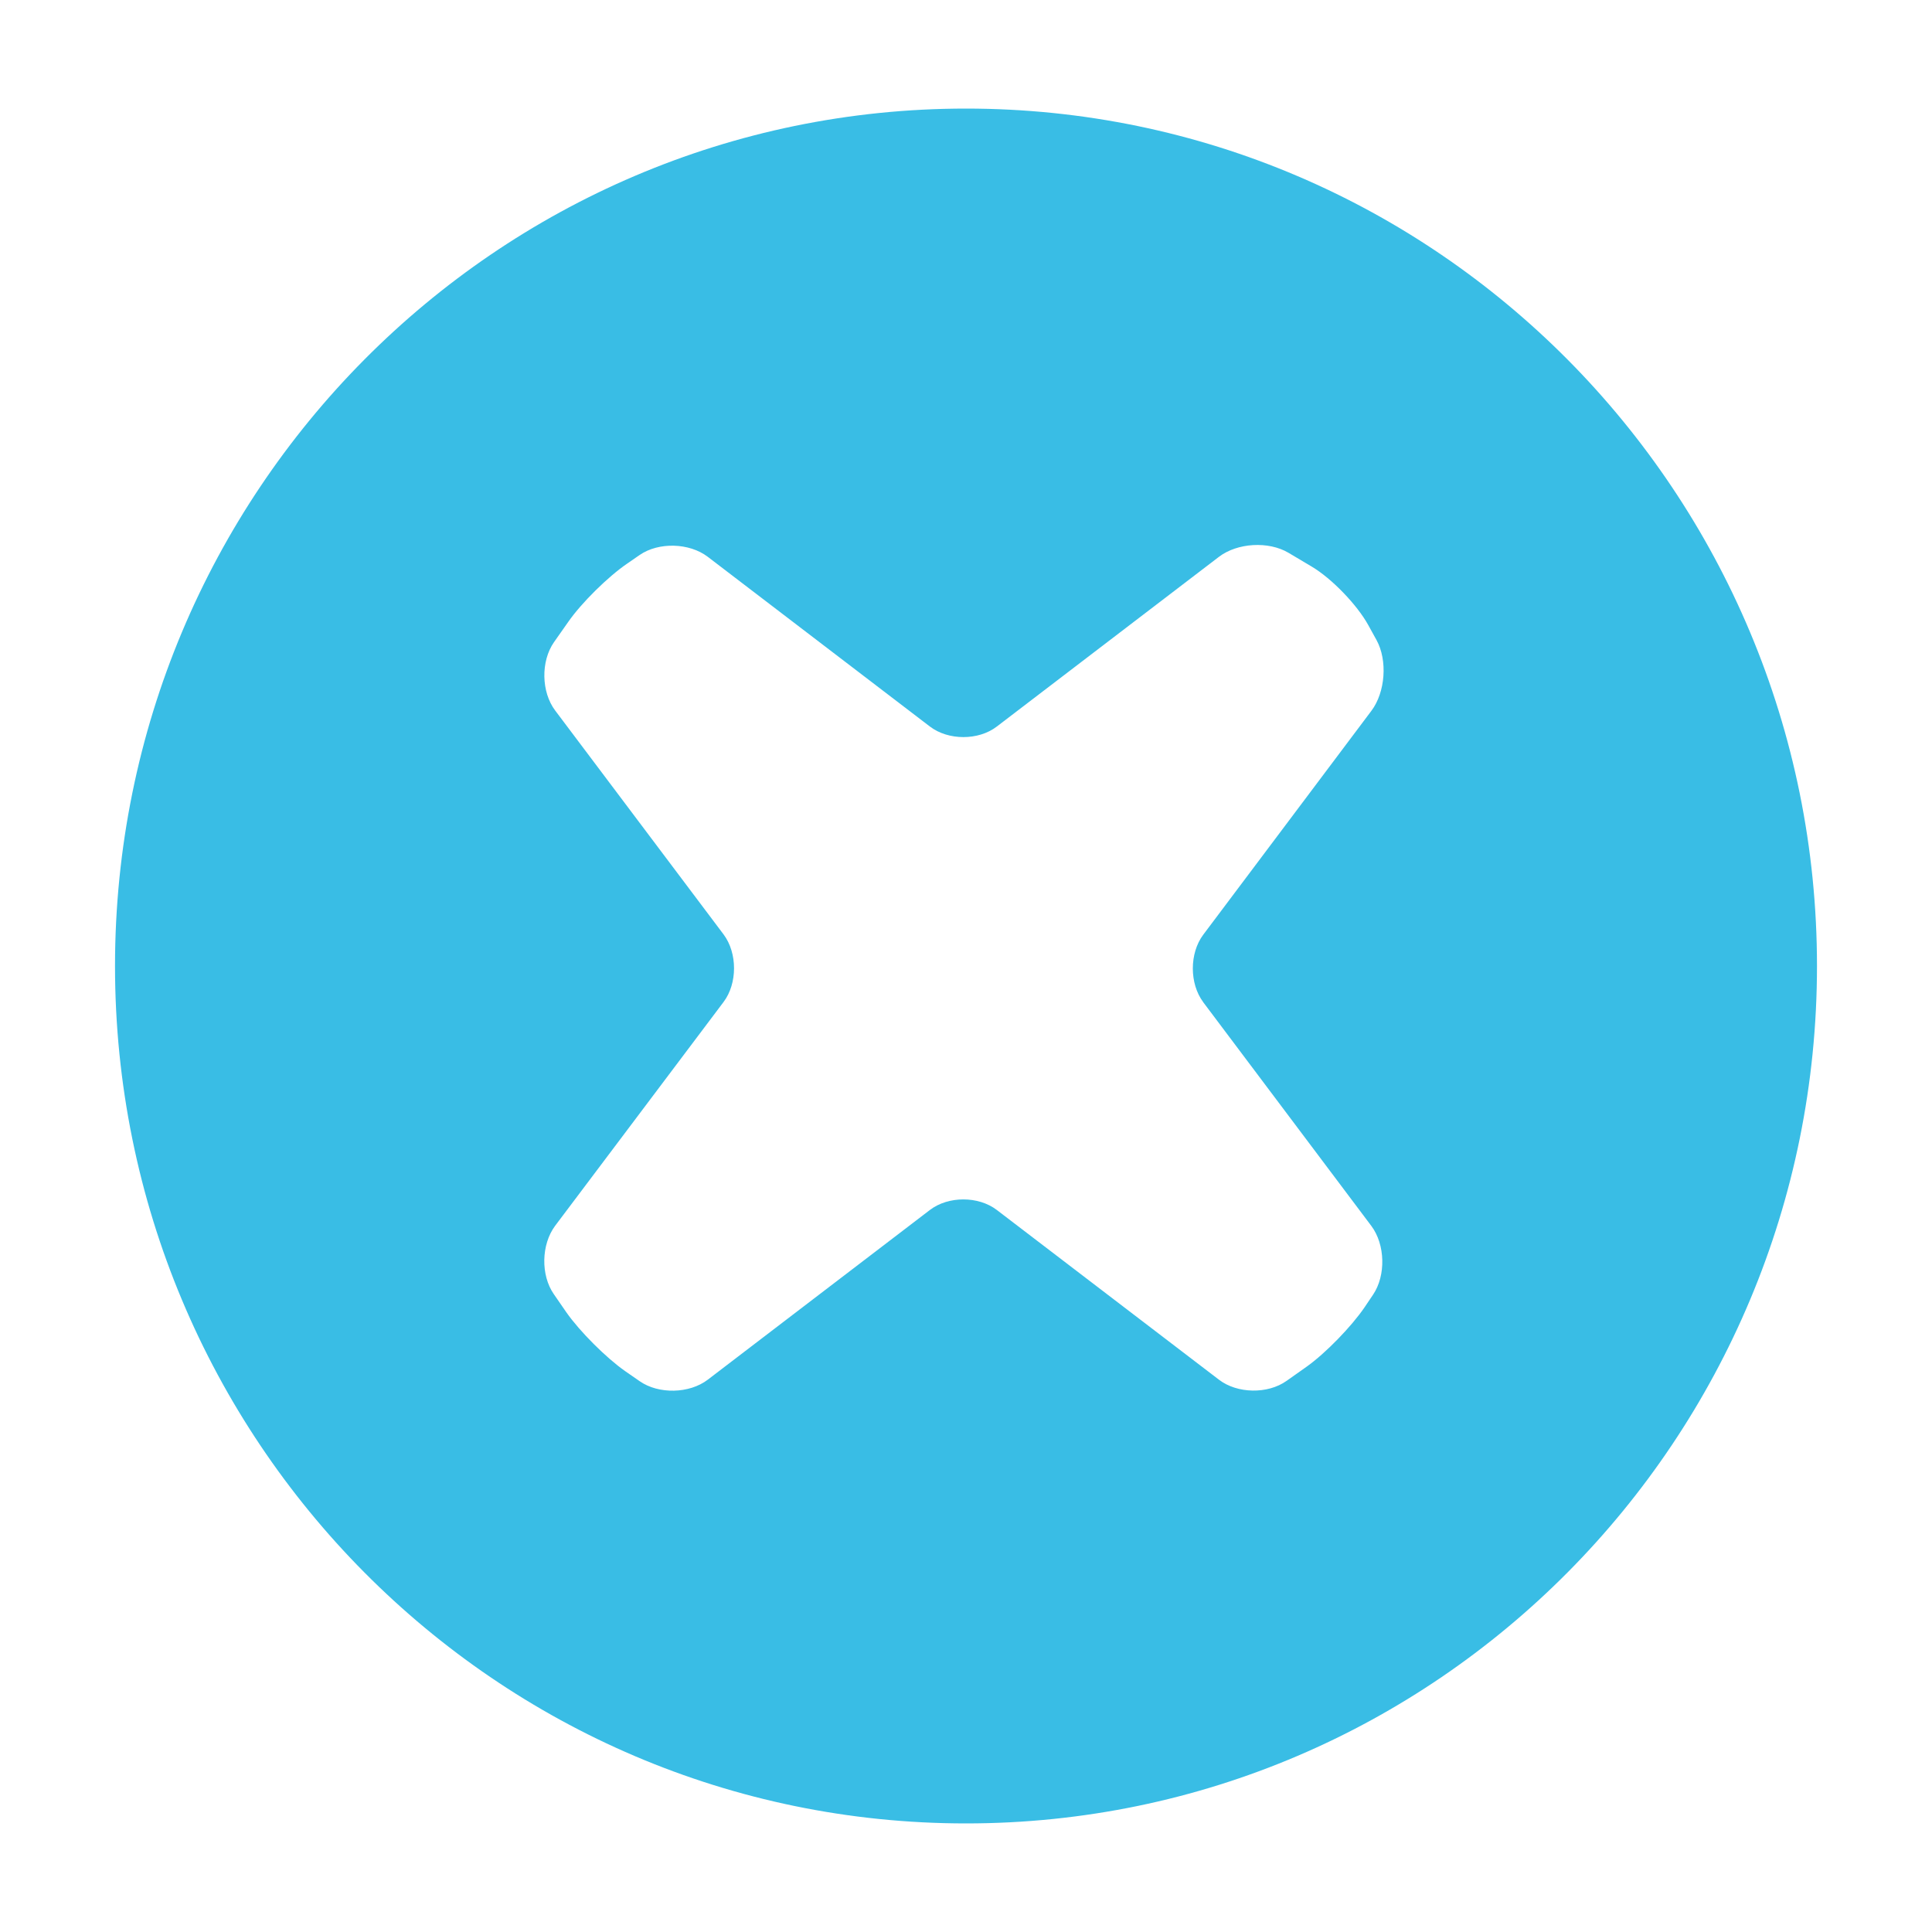 <?xml version="1.0" encoding="UTF-8"?><svg id="logosandtypes_com" xmlns="http://www.w3.org/2000/svg" viewBox="0 0 150 150"><defs><style>.cls-1{fill:#39bde5;fill-rule:evenodd;}.cls-2{fill:none;}</style></defs><path class="cls-2" d="M0,0H150V150H0V0Z"/><path id="Fill-1" class="cls-1" d="M93.41,77.8l13.06,17.38c1.08,1.44,1.14,3.84,.14,5.33l-.66,.98c-1.01,1.49-3.03,3.57-4.49,4.61l-1.57,1.11c-1.46,1.04-3.83,1-5.25-.09l-17.25-13.18c-1.43-1.09-3.76-1.09-5.19,0l-17.25,13.18c-1.43,1.09-3.81,1.14-5.28,.12l-1.14-.79c-1.47-1.03-3.52-3.08-4.55-4.55l-.98-1.42c-1.03-1.48-.98-3.86,.1-5.31l13.08-17.38c1.08-1.44,1.08-3.79,0-5.24l-13.08-17.39c-1.08-1.44-1.12-3.82-.09-5.3l1.11-1.58c1.03-1.48,3.09-3.51,4.57-4.52l.97-.67c1.48-1.02,3.86-.95,5.29,.14l17.25,13.18c1.43,1.09,3.77,1.09,5.19,0l17.25-13.18c1.43-1.09,3.85-1.23,5.4-.31l1.8,1.07c1.55,.92,3.52,2.96,4.39,4.54l.64,1.16c.87,1.58,.69,4.05-.39,5.49l-13.06,17.39c-1.08,1.44-1.08,3.8,0,5.24h0ZM75,8.43C38.51,8.43,8.93,38.23,8.93,75s29.58,66.57,66.07,66.57,66.07-29.81,66.07-66.57S111.49,8.43,75,8.43h0Z"/></svg>